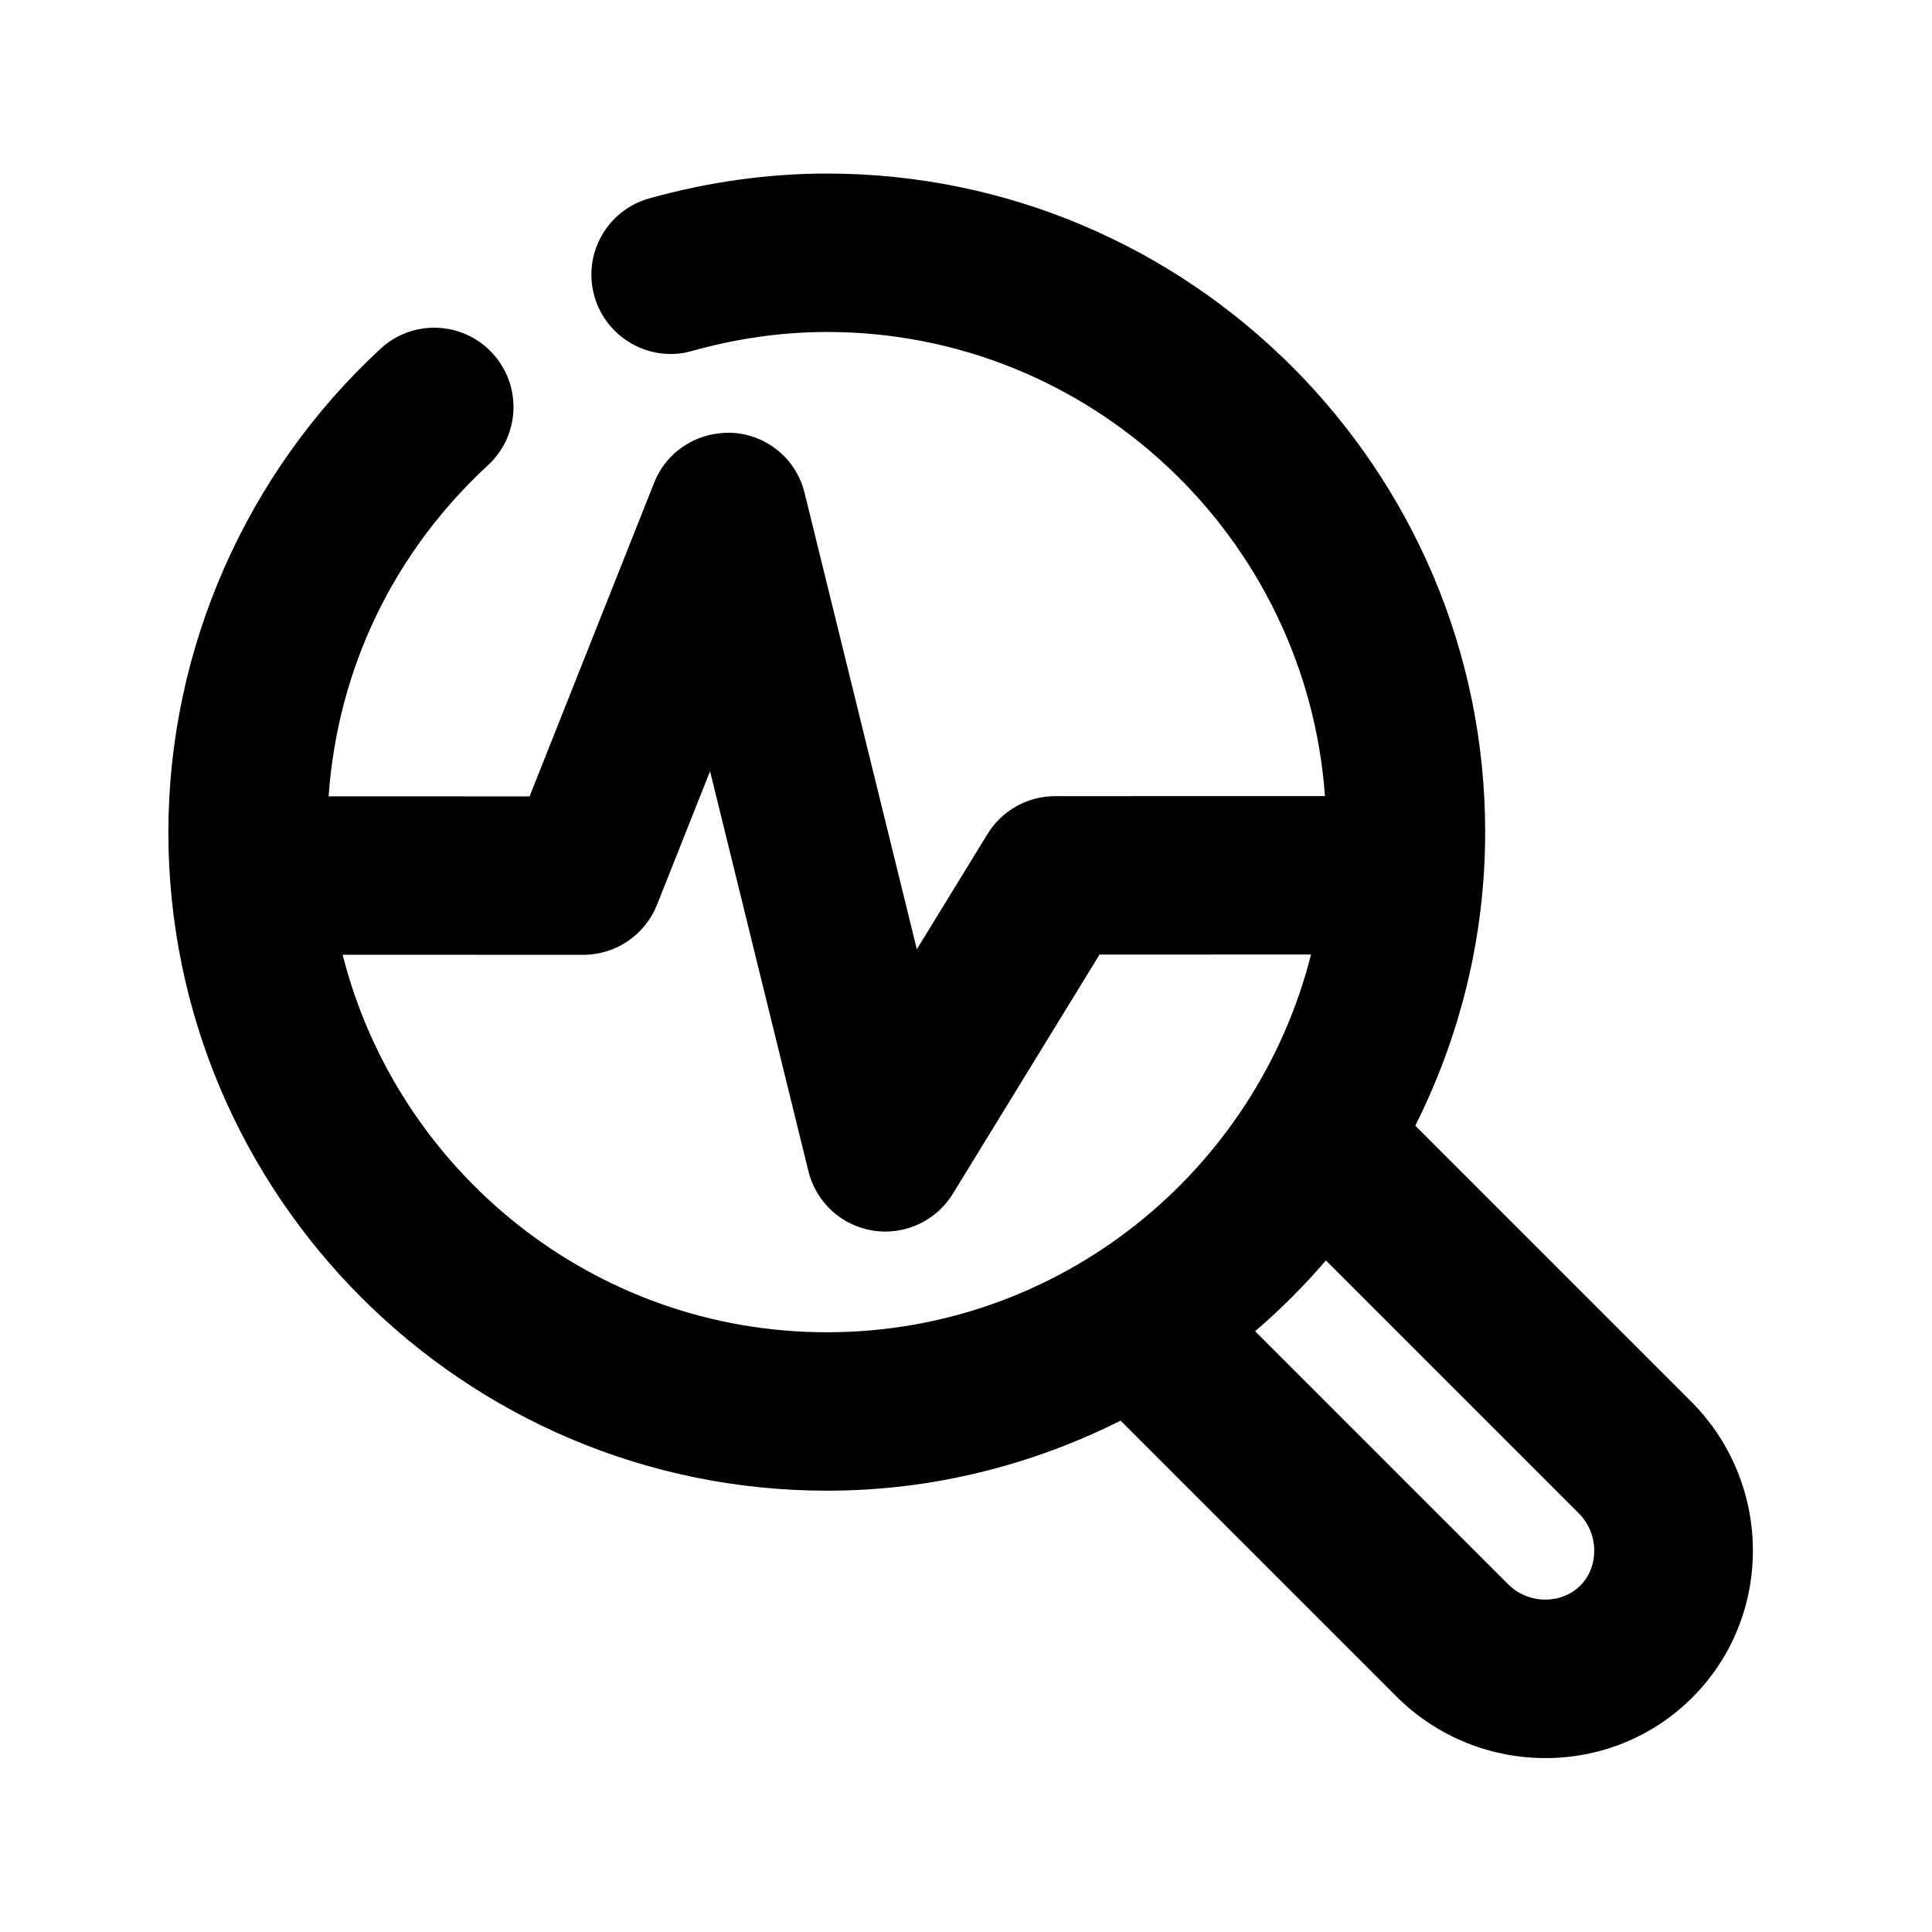 <?xml version="1.0" encoding="UTF-8"?>
<!-- Uploaded to: ICON Repo, www.svgrepo.com, Generator: ICON Repo Mixer Tools -->
<svg fill="#000000" width="800px" height="800px" version="1.1" viewBox="144 144 512 512" xmlns="http://www.w3.org/2000/svg">
 <path d="m592.12 515.37-73.051-73.051c11.754-23.449 18.516-49.812 18.516-77.797 0-96.227-78.281-174.53-174.46-174.53-15.617 0-31.469 2.227-47.086 6.59-11.148 3.129-17.676 14.734-14.527 25.883 3.148 11.188 14.883 17.719 25.863 14.547 11.945-3.336 23.992-5.039 35.77-5.039 69.82 0 127.04 54.348 131.98 122.99l-71.5 0.02c-7.305 0-14.086 3.801-17.906 10.012l-18.746 30.562-29.746-120.91c-2.141-8.875-9.801-15.297-18.891-15.926-9.32-0.484-17.59 4.723-20.973 13.184l-33.02 83.148-53.258-0.02c2.371-33.586 17.047-64.488 42.258-87.77 8.504-7.852 9.027-21.141 1.156-29.66-7.914-8.566-21.18-9.027-29.66-1.176-35.73 33.02-56.219 79.727-56.219 128.11 0 96.227 78.281 174.51 174.53 174.51 27.98 0 54.348-6.781 77.816-18.559l73.031 73.031c10.938 10.938 25.277 16.395 39.57 16.395 14.129 0 28.215-5.352 38.918-16.059 21.52-21.516 21.395-56.719-0.355-78.488zm-357.33-118.35 63.793 0.02c8.605 0 16.332-5.246 19.523-13.246l14.066-35.414 26.07 106.01c2.016 8.23 8.773 14.422 17.129 15.742 1.09 0.168 2.184 0.25 3.234 0.25 7.223 0 14.043-3.738 17.906-10.012l38.879-63.395 56.047-0.02c-14.504 57.434-66.441 100.11-128.3 100.11-61.84 0-113.79-42.656-128.34-100.05zm328 167.18c-5.082 5.082-13.832 4.934-19.125-0.355l-67.047-67.047c6.719-5.773 12.992-12.051 18.766-18.766l67.027 67.027c5.289 5.285 5.457 14.059 0.379 19.141z"/>
</svg>